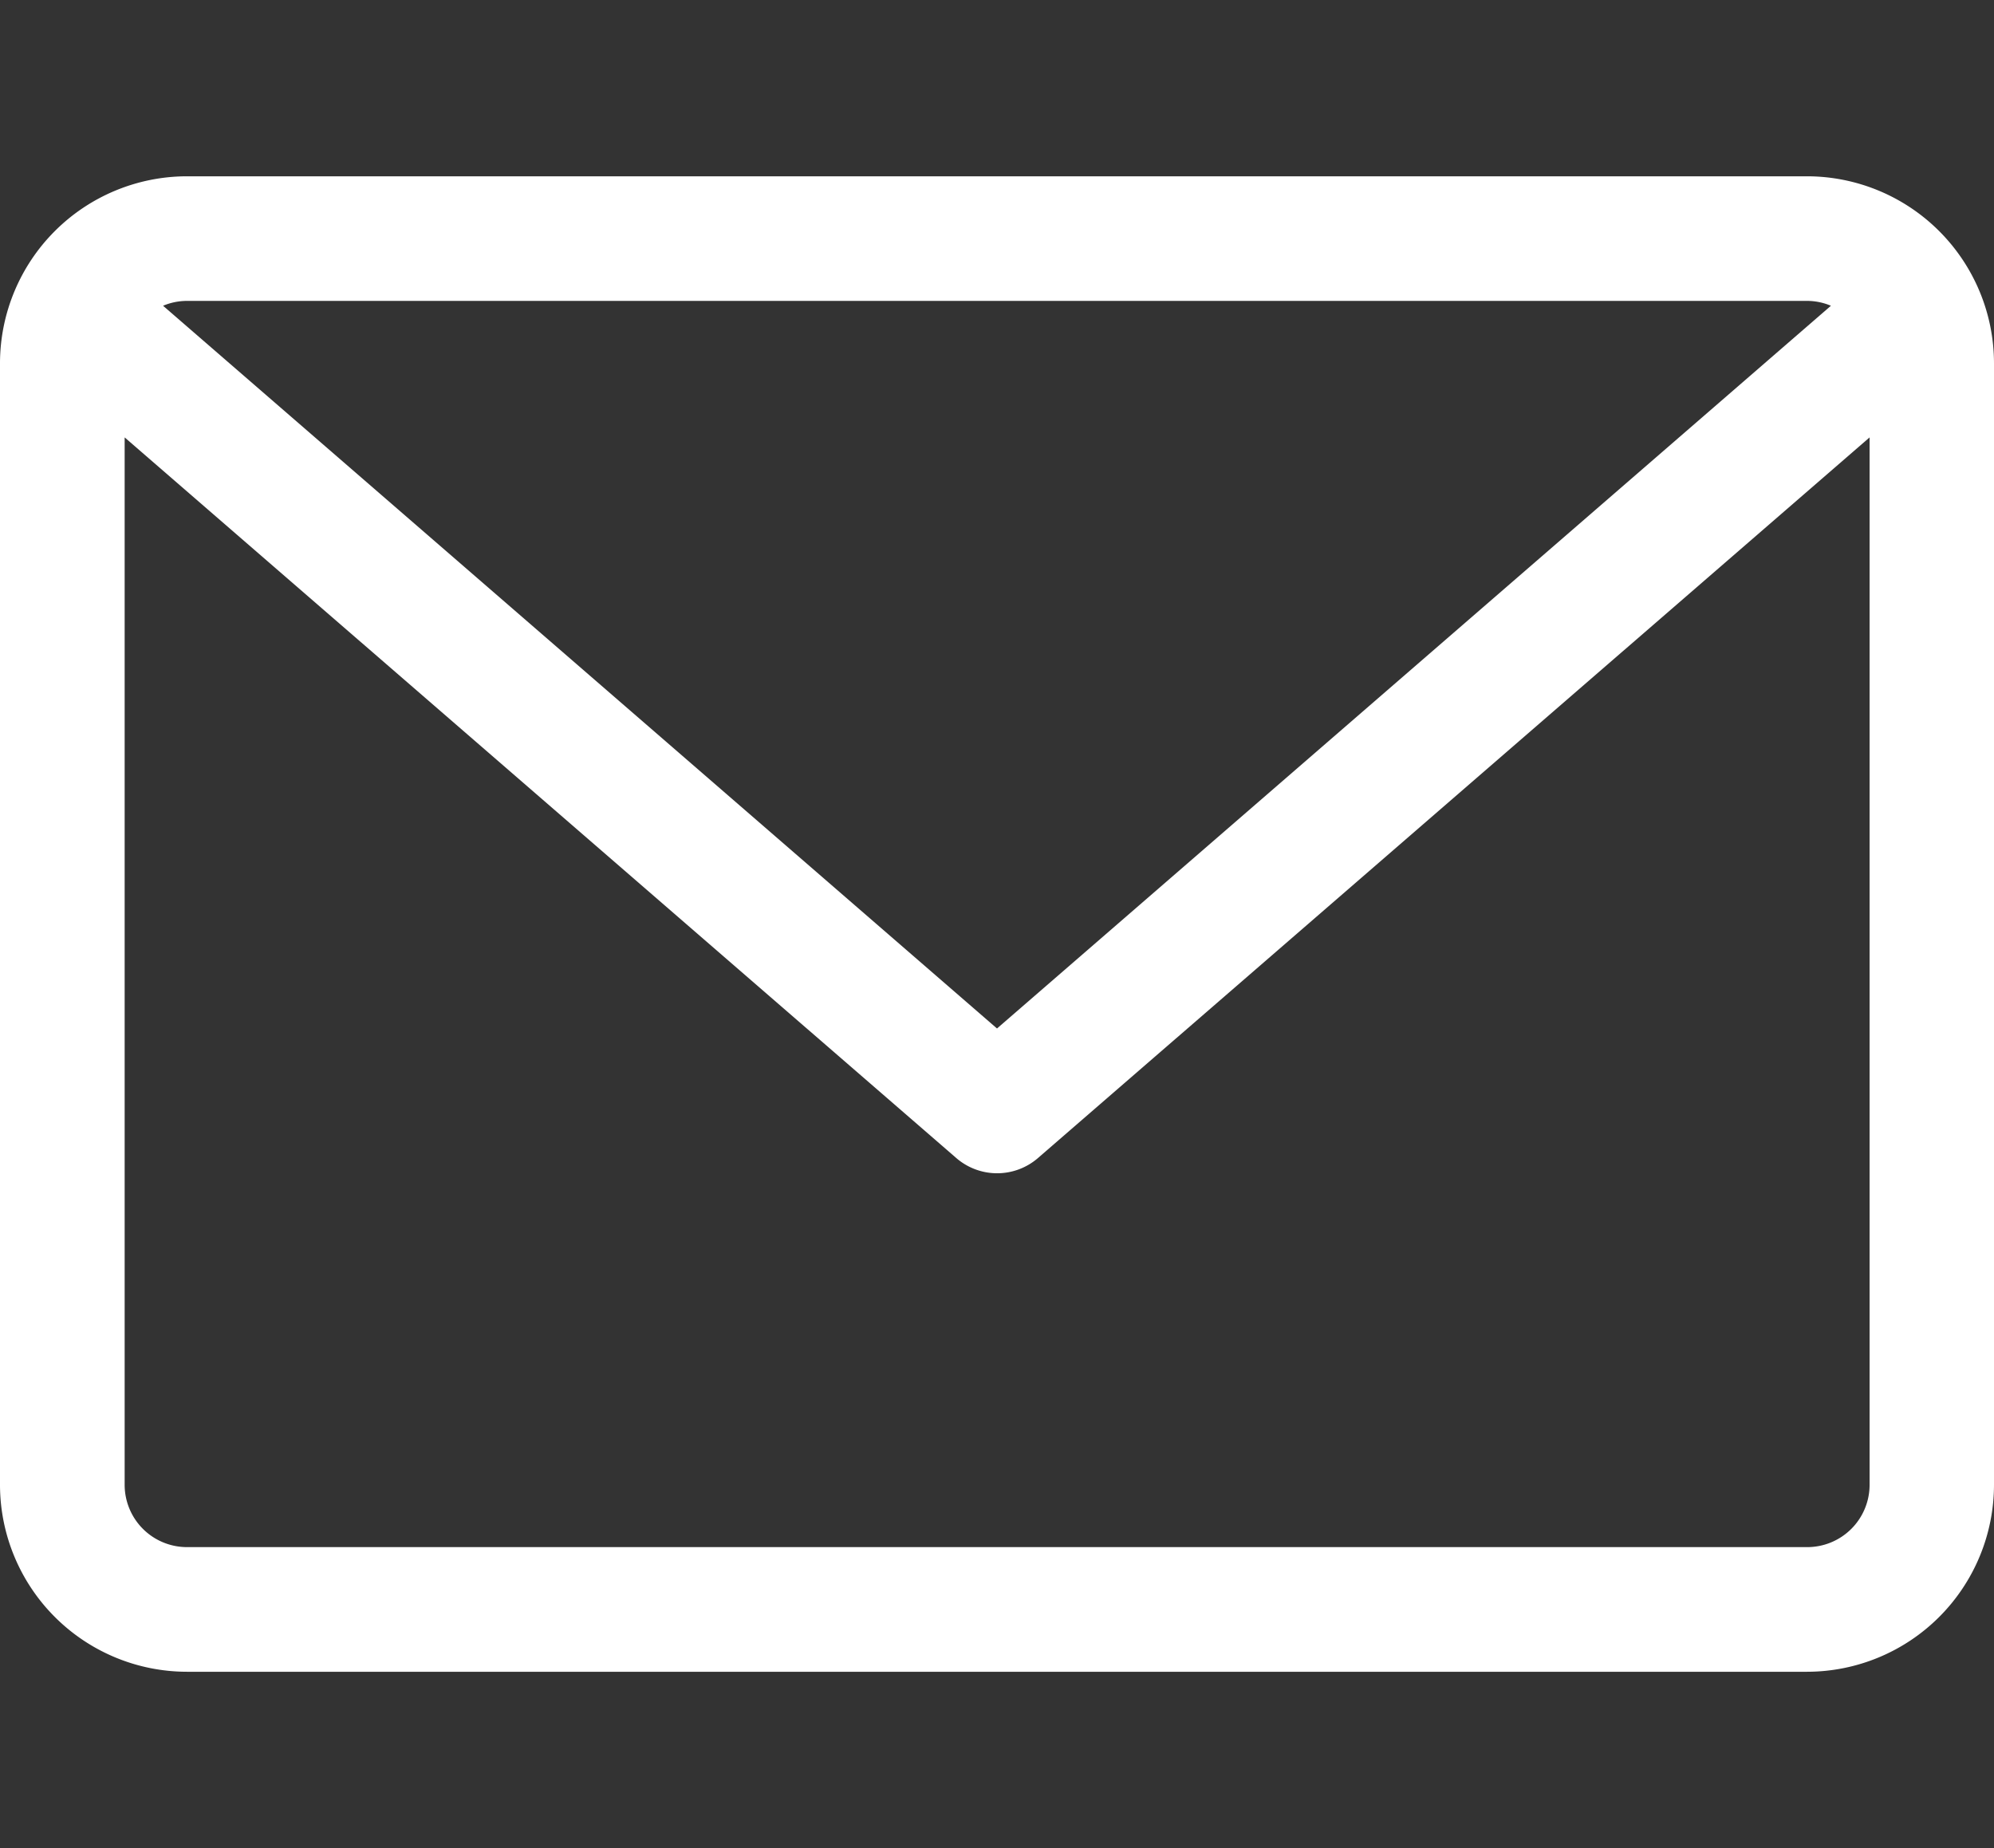 <svg xmlns="http://www.w3.org/2000/svg" xmlns:xlink="http://www.w3.org/1999/xlink" width="41" height="38" viewBox="0 0 41 38"><rect x="0" y="0" width="41" height="38" fill="#333333" stroke="none"/><defs><style>.a,.c{fill:#fff;}.a{stroke:#707070;}.b{clip-path:url(#a);}</style><clipPath id="a"><rect class="a" width="41" height="38" transform="translate(1052 5204)"/></clipPath></defs><g class="b" transform="translate(-1052 -5204)"><path class="c" d="M37.156,5.125H3.844A3.848,3.848,0,0,0,0,8.969V32.031a3.848,3.848,0,0,0,3.844,3.844H37.156A3.848,3.848,0,0,0,41,32.031V8.969a3.848,3.848,0,0,0-3.844-3.844Zm0,2.562a1.274,1.274,0,0,1,.491.1L20.5,22.648,3.353,7.787a1.275,1.275,0,0,1,.491-.1Zm0,25.625H3.844a1.282,1.282,0,0,1-1.281-1.281V10.494l17.1,14.818a1.283,1.283,0,0,0,1.679,0l17.1-14.818V32.031A1.282,1.282,0,0,1,37.156,33.312Z" transform="translate(1052 5202.5)"/></g></svg>